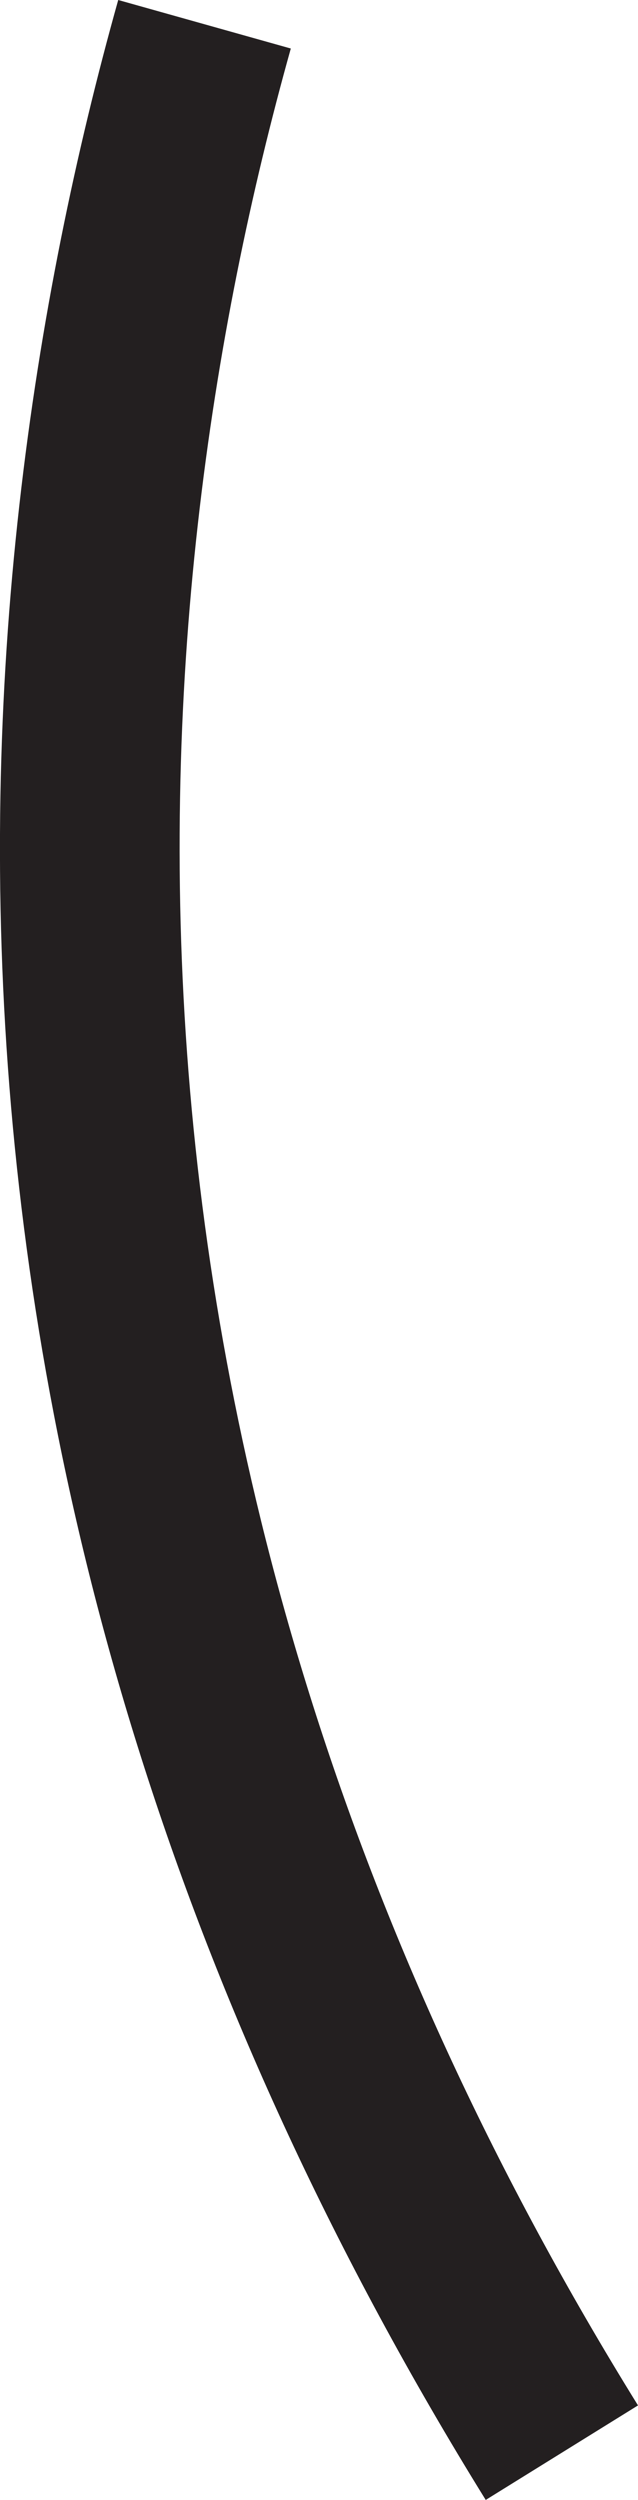 <svg xmlns="http://www.w3.org/2000/svg" viewBox="0 0 86.35 338"><defs><style>.cls-1{fill:#231f20;}</style></defs><g id="Layer_2" data-name="Layer 2"><g id="Layer_1-2" data-name="Layer 1"><path class="cls-1" d="M65.74,338C-16.54,205.3-6.72,81,16,0L39.36,6.56C18,82.82,8.71,200,86.35,325.22Z"/></g></g></svg>